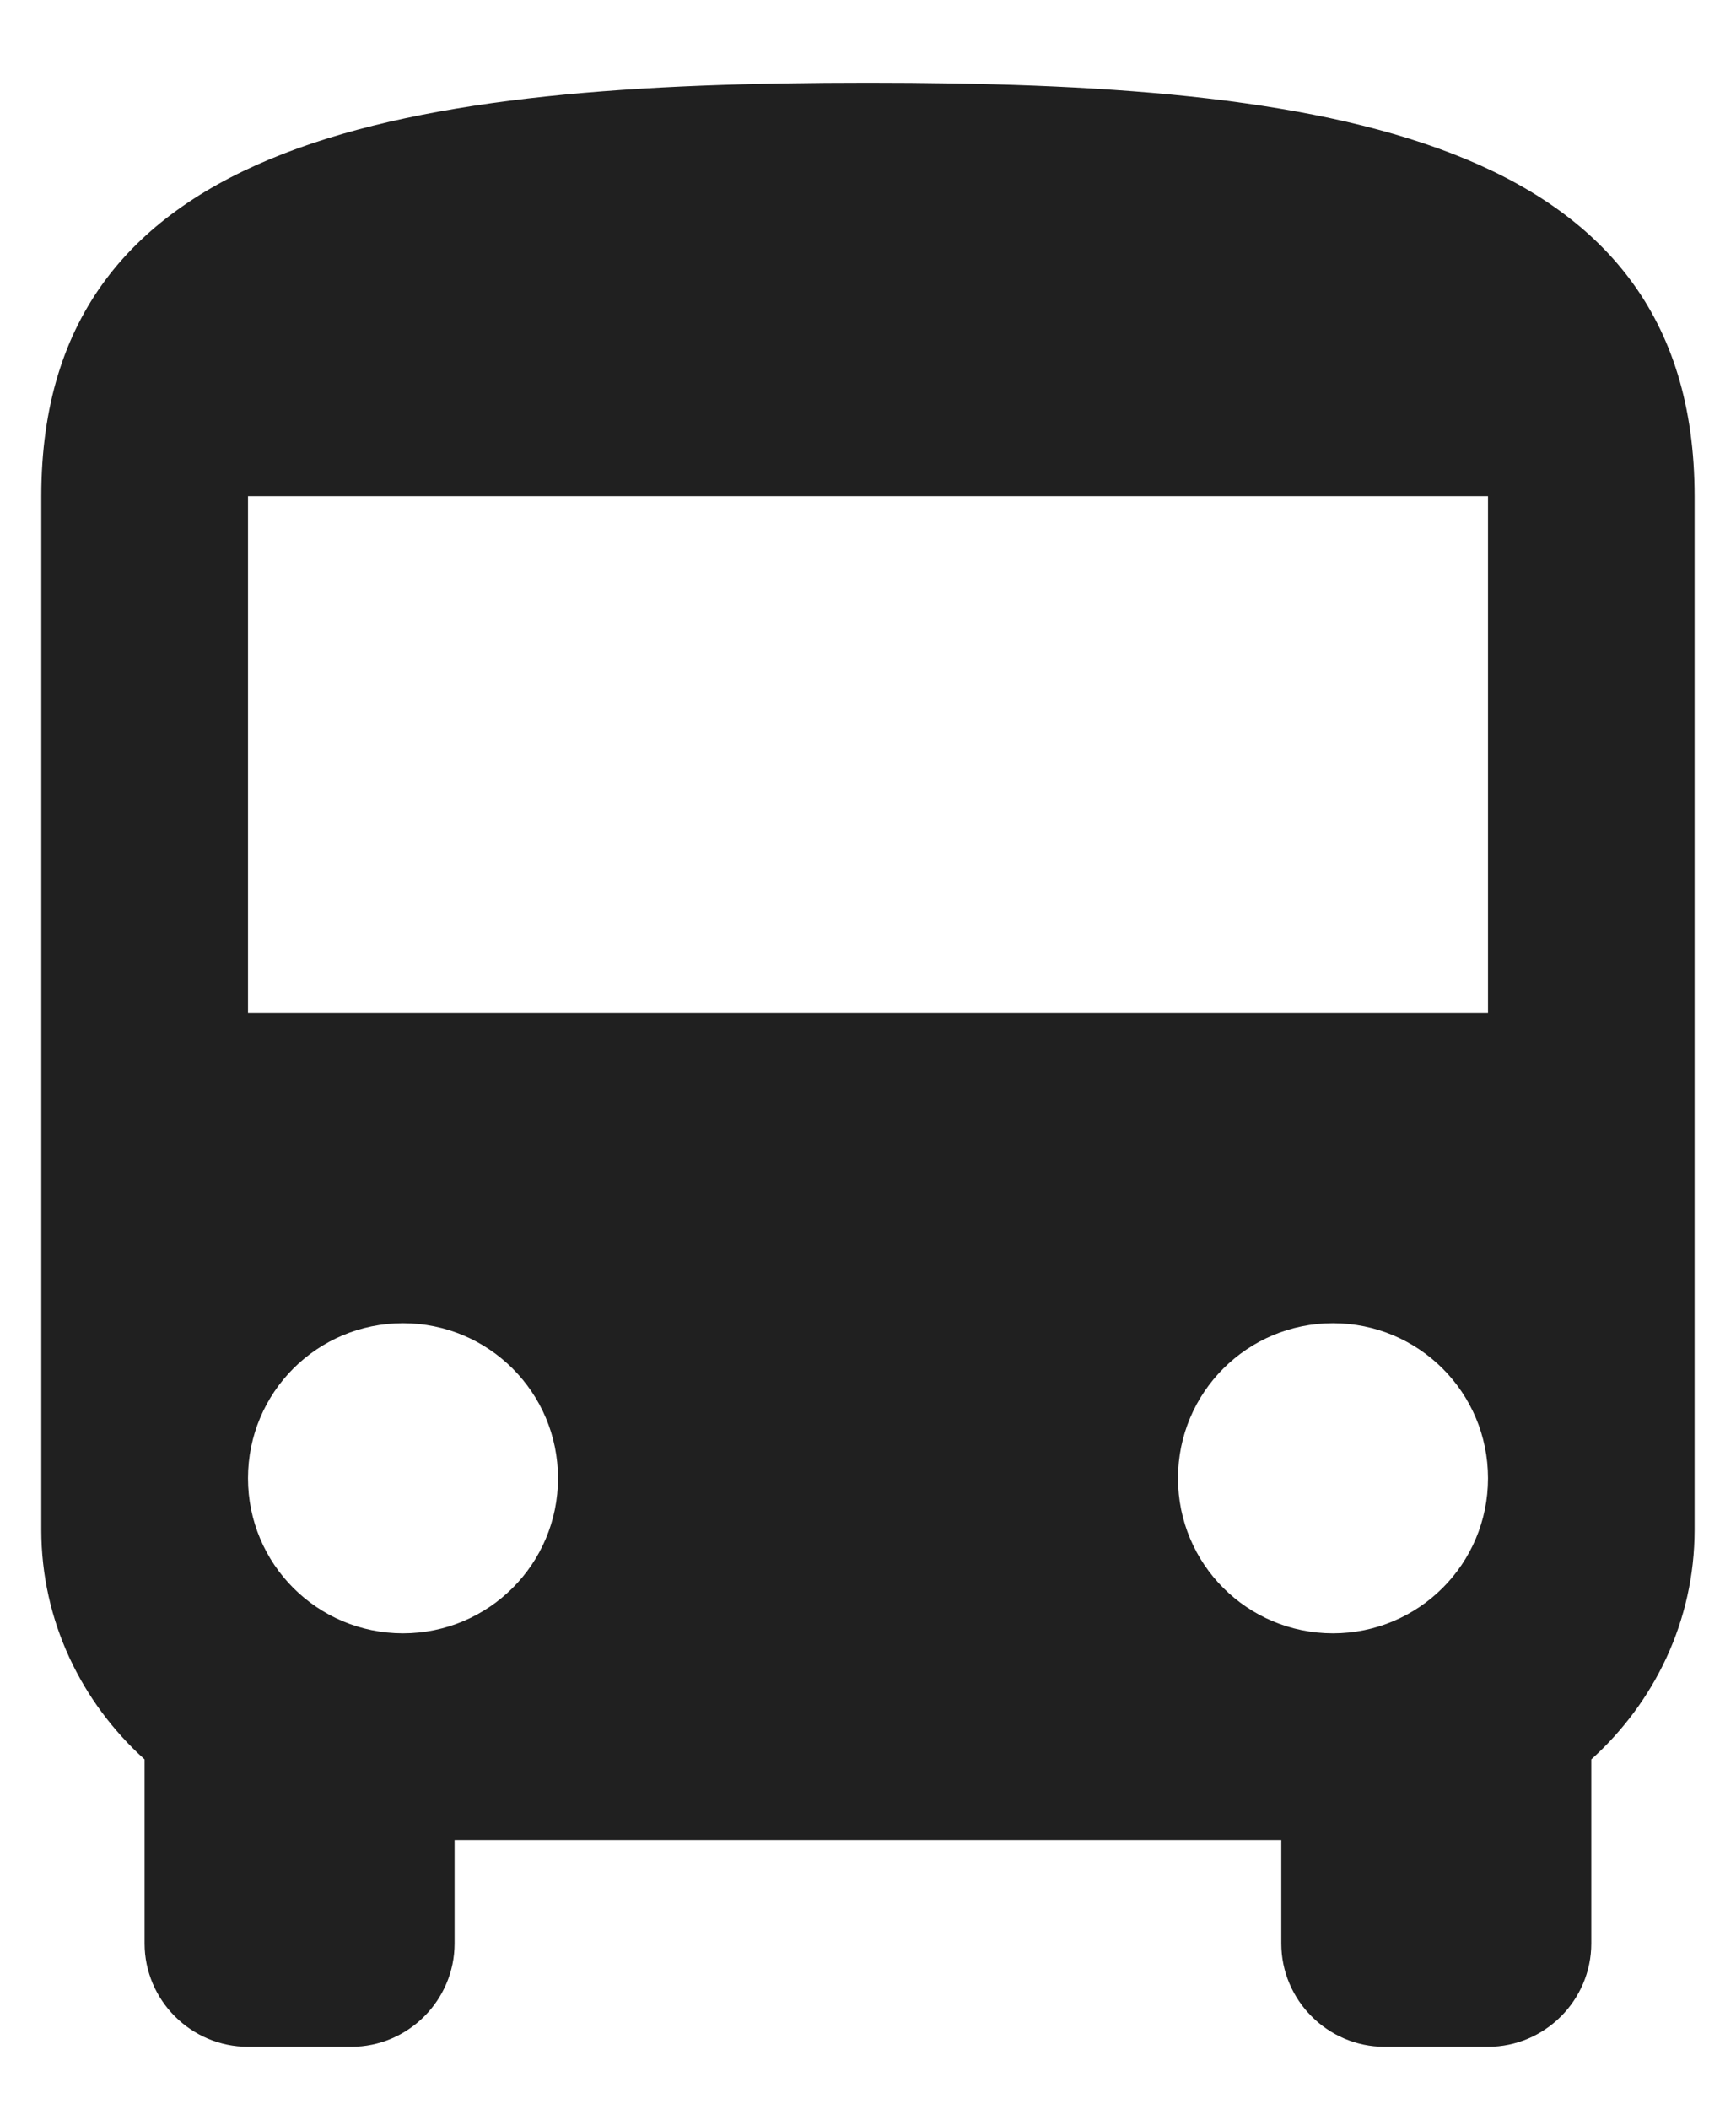 <svg width="14" height="17" viewBox="0 0 14 17" fill="none" xmlns="http://www.w3.org/2000/svg">
<path d="M0.333 12.333C0.333 13.067 0.658 13.725 1.166 14.183V15.667C1.166 16.125 1.541 16.5 2 16.5H2.833C3.291 16.5 3.666 16.125 3.666 15.667V14.833H10.333V15.667C10.333 16.125 10.708 16.5 11.166 16.5H12C12.458 16.5 12.833 16.125 12.833 15.667V14.183C13.341 13.725 13.666 13.067 13.666 12.333V4C13.666 1.083 10.683 0.667 7 0.667C3.316 0.667 0.333 1.083 0.333 4V12.333ZM3.25 13.167C2.558 13.167 2 12.608 2 11.917C2 11.225 2.558 10.667 3.25 10.667C3.941 10.667 4.5 11.225 4.5 11.917C4.5 12.608 3.941 13.167 3.25 13.167ZM10.75 13.167C10.058 13.167 9.5 12.608 9.5 11.917C9.5 11.225 10.058 10.667 10.75 10.667C11.441 10.667 12 11.225 12 11.917C12 12.608 11.441 13.167 10.75 13.167ZM12 8.167H2V4H12V8.167Z" fill="#202020"/>
</svg>
